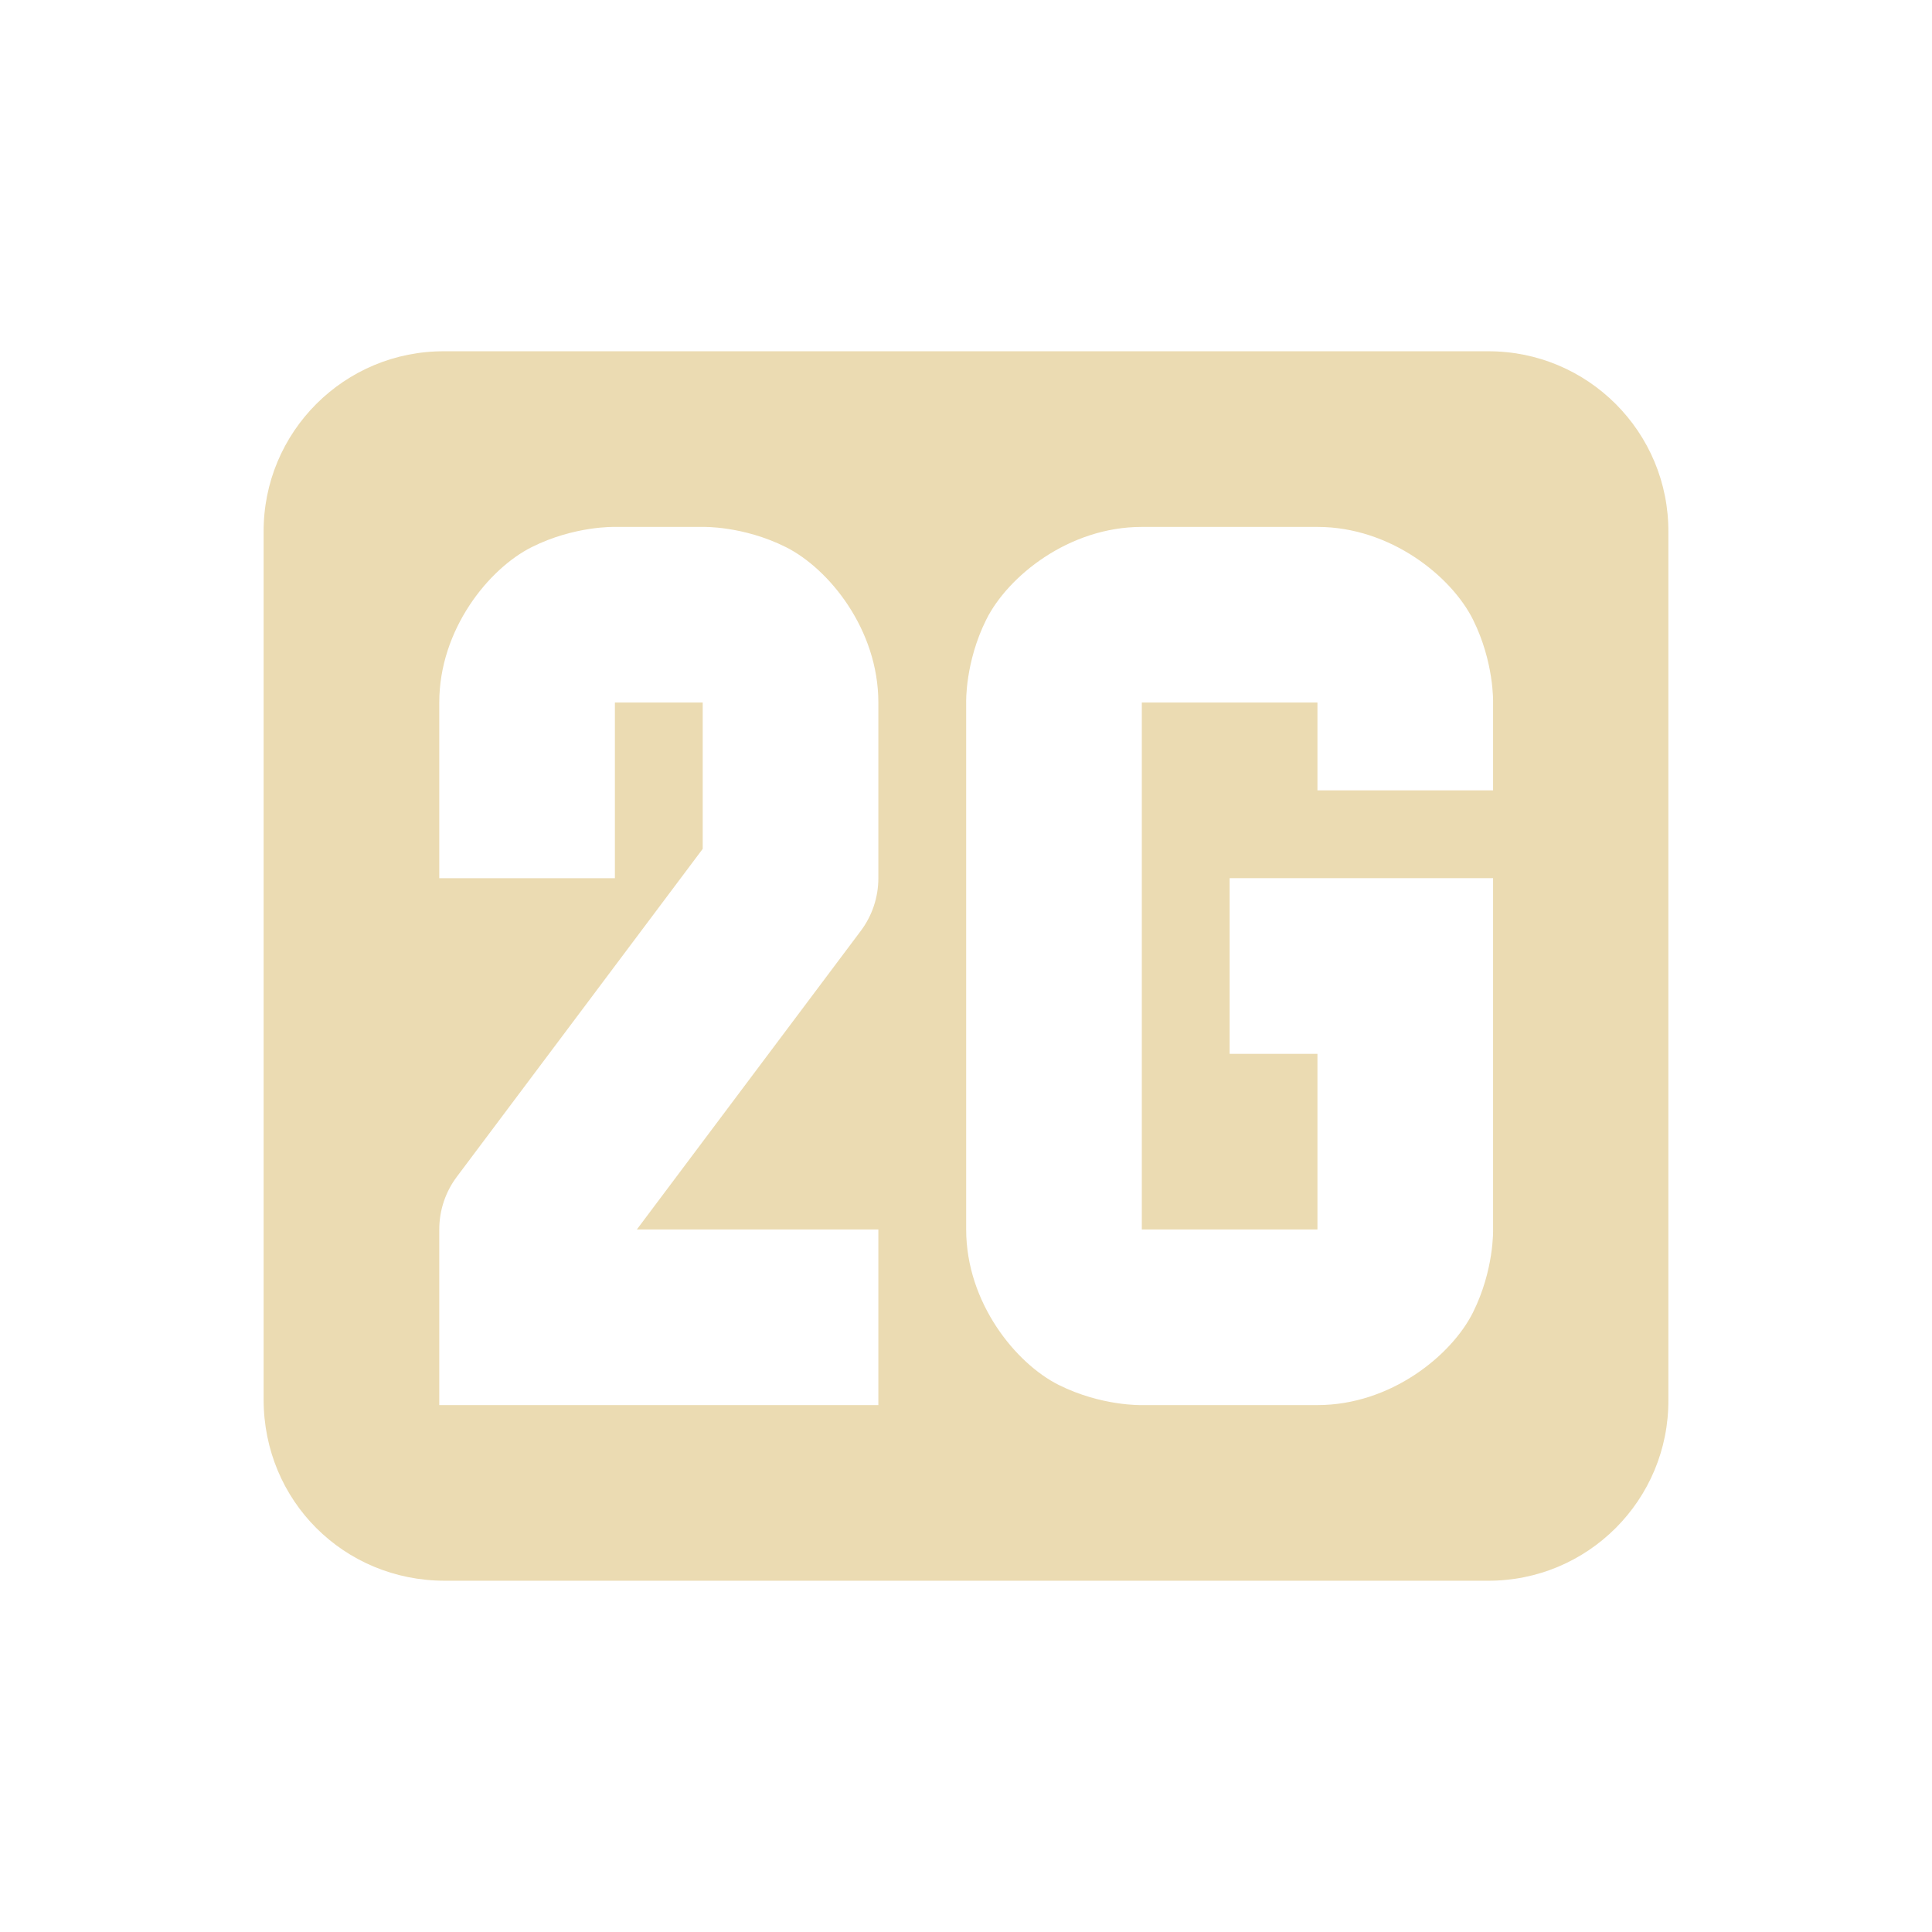 <svg width="22" height="22" version="1.1" xmlns="http://www.w3.org/2000/svg">
  <defs>
    <style id="current-color-scheme" type="text/css">.ColorScheme-Text { color:#ebdbb2; } .ColorScheme-Highlight { color:#458588; } .ColorScheme-NeutralText { color:#fe8019; } .ColorScheme-PositiveText { color:#689d6a; } .ColorScheme-NegativeText { color:#fb4934; }</style>
  </defs>
  <path class="ColorScheme-Text" d="m5.065 4c-1.143-0.008-2.071 0.92-2.063 2.063v9.874c0 1.151 0.912 2.063 2.063 2.063h11.87c1.143 0.008 2.071-0.92 2.063-2.063v-9.874c0.008-1.143-0.92-2.071-2.063-2.063zm1.937 2h1s0.459-0.014 0.947 0.23c0.489 0.245 1.053 0.937 1.053 1.77v2c0 0.216-0.07 0.427-0.2 0.6l-2.55 3.4h2.75v2h-5v-2c0-0.216 0.07-0.427 0.2-0.6l2.8-3.734v-1.666h-1v2h-2v-2c0-0.833 0.564-1.525 1.053-1.77 0.487-0.244 0.947-0.23 0.947-0.23zm6 0h2c0.833 0 1.525 0.564 1.77 1.053 0.244 0.488 0.23 0.947 0.23 0.947v1h-2v-1h-2v6h2v-2h-1v-2h3v4s0.014 0.459-0.23 0.947c-0.245 0.489-0.937 1.053-1.77 1.053h-2s-0.459 0.014-0.947-0.23c-0.489-0.245-1.053-0.937-1.053-1.77v-6s-0.014-0.459 0.23-0.947c0.245-0.489 0.937-1.053 1.77-1.053z" fill="currentColor"/>
</svg>
